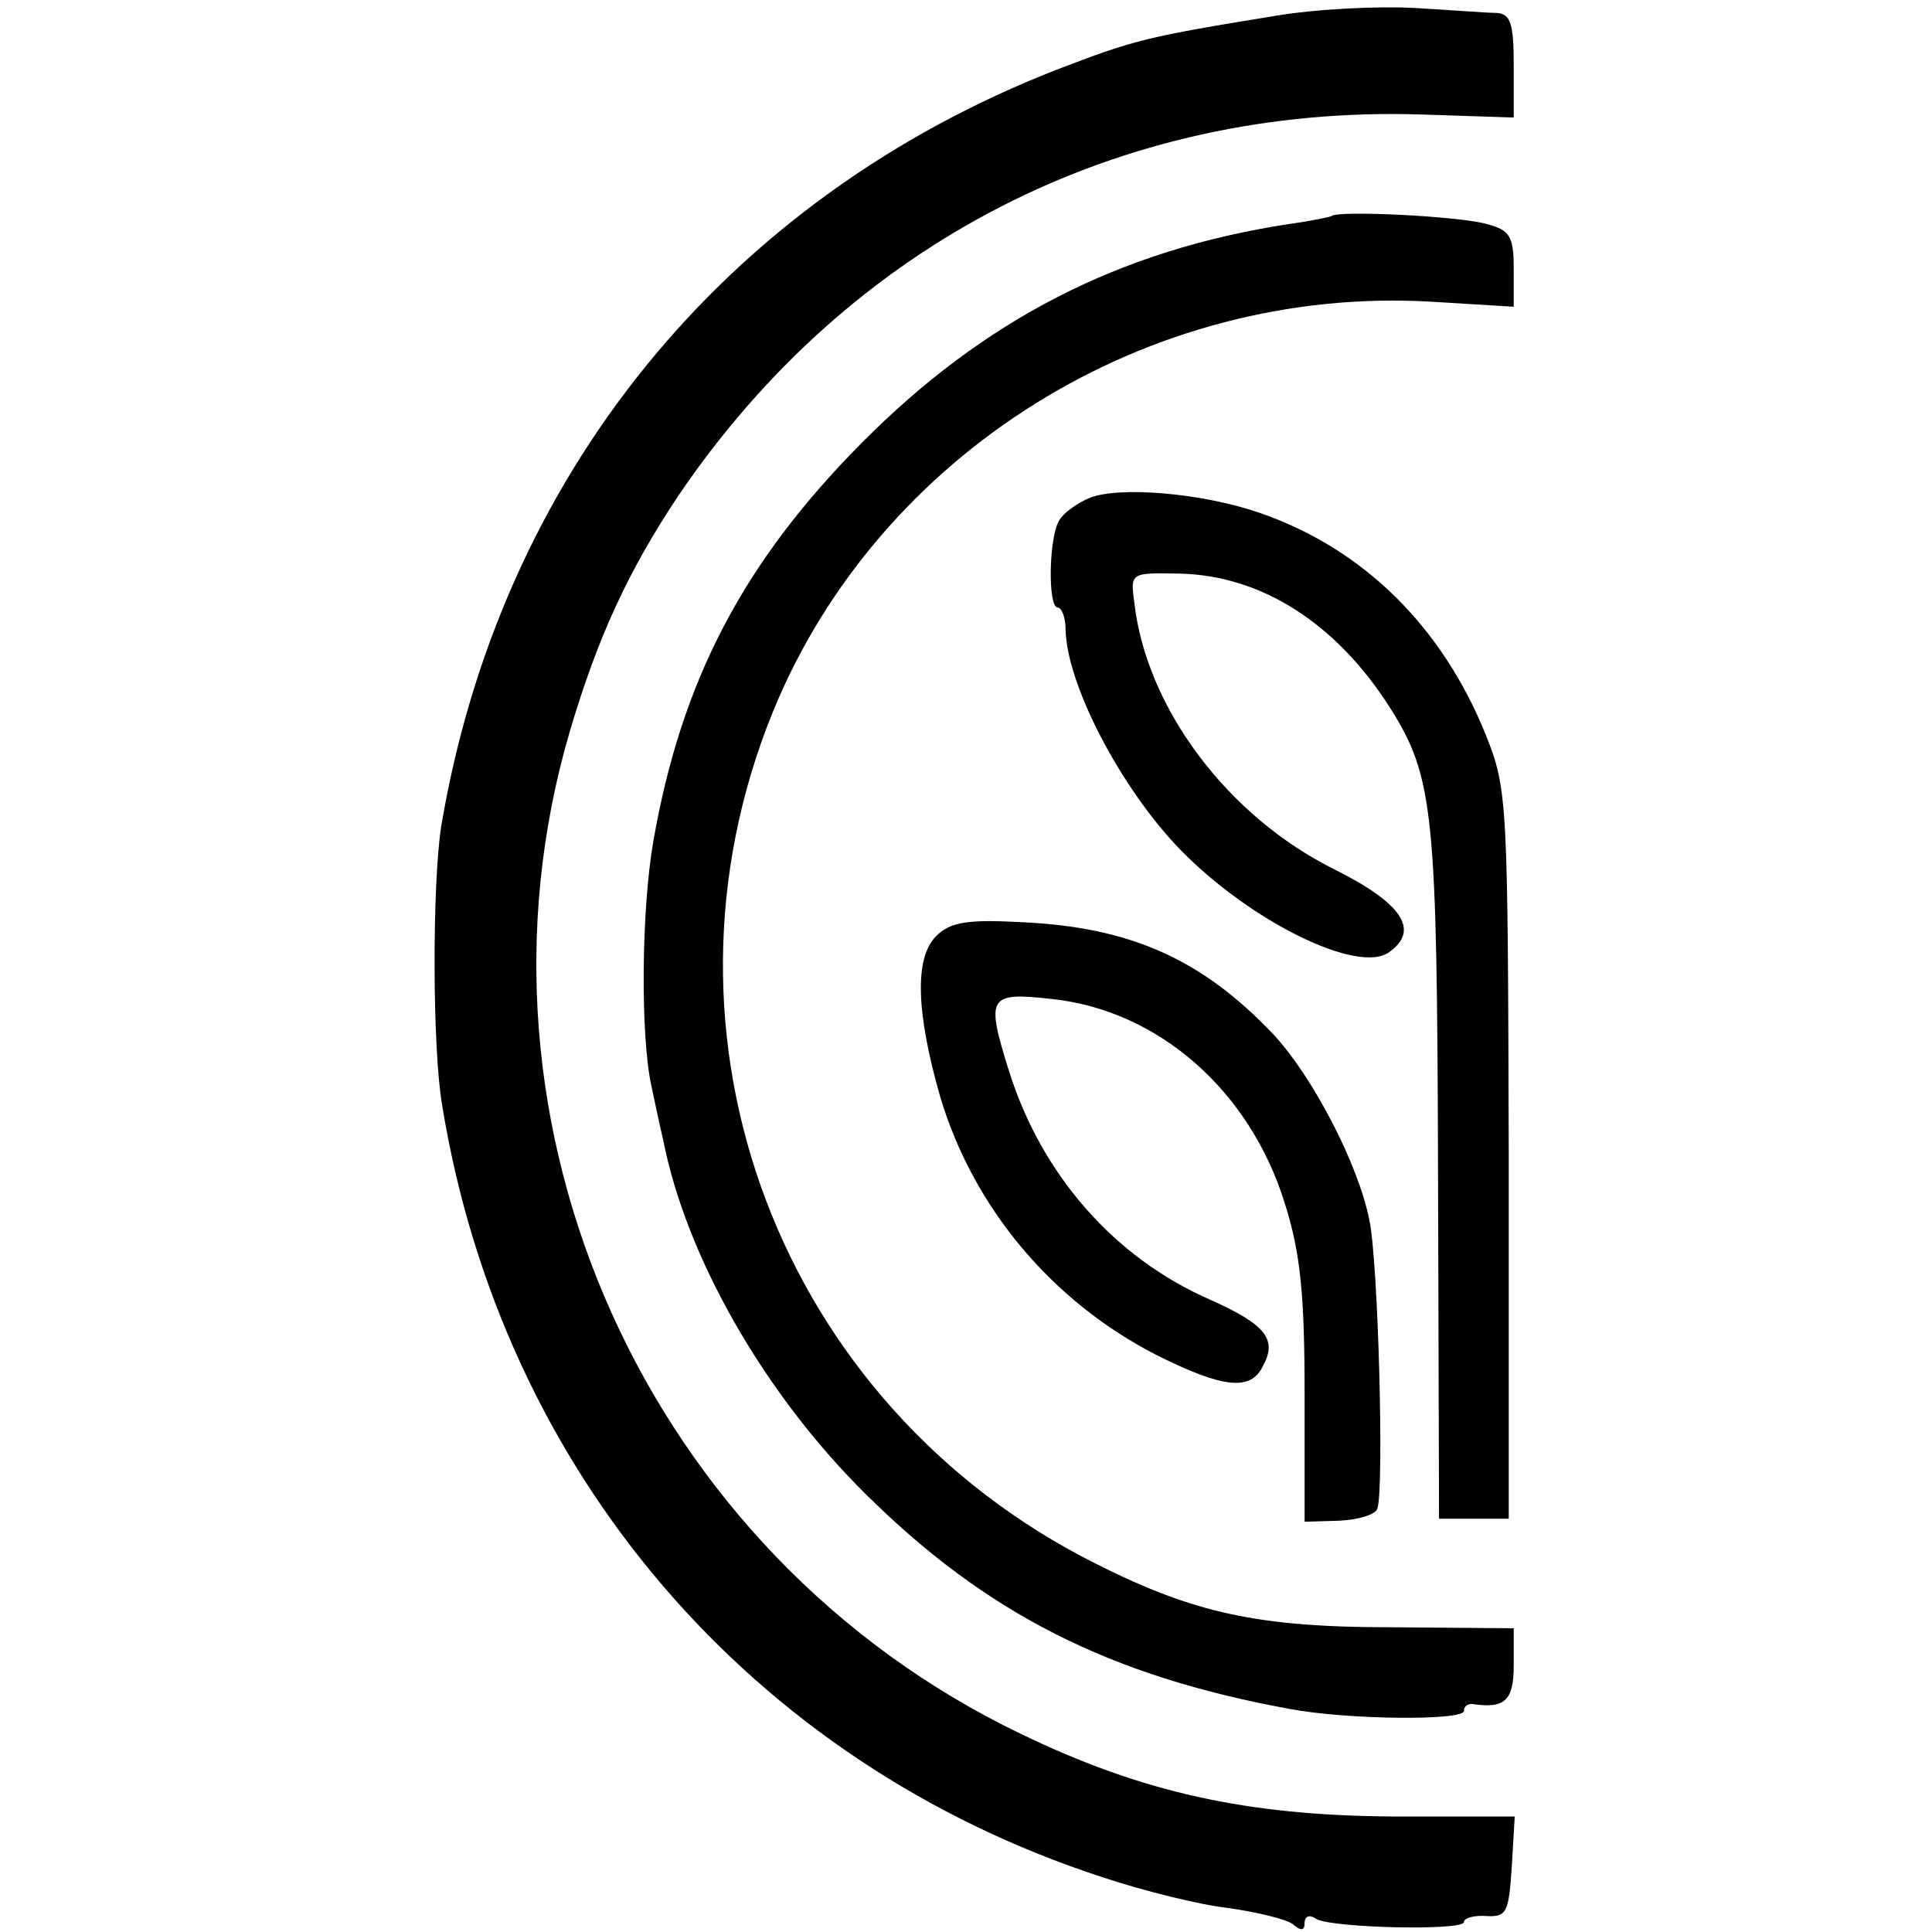 <?xml version="1.0" standalone="no"?>
<!DOCTYPE svg PUBLIC "-//W3C//DTD SVG 20010904//EN"
 "http://www.w3.org/TR/2001/REC-SVG-20010904/DTD/svg10.dtd">
<svg version="1.0" xmlns="http://www.w3.org/2000/svg"
 width="194pt" height="194pt" viewBox="0 0 194 194"
 preserveAspectRatio="xMidYMid meet">
<g transform="translate(0,194) scale(0.1,-0.1)"
fill="#000000" stroke="none">
<path d="M1280 1924 c-129 -21 -141 -24 -219 -54 -333 -130 -559 -408 -618
-760 -9 -58 -9 -222 1 -280 60 -368 310 -660 663 -775 42 -14 99 -28 127 -31
28 -4 57 -11 64 -16 8 -7 12 -7 12 1 0 7 5 9 12 4 16 -9 148 -12 148 -3 0 4
10 7 23 6 20 -1 22 4 25 49 l3 51 -123 0 c-146 1 -251 24 -373 83 -375 180
-569 610 -453 1006 28 95 59 162 109 237 172 254 443 393 747 383 l92 -3 0 52
c0 42 -3 52 -17 53 -10 0 -47 3 -83 5 -36 2 -99 -1 -140 -8z"/>
<path d="M1337 1723 c-2 -1 -21 -5 -43 -8 -170 -26 -306 -96 -429 -220 -119
-120 -181 -239 -209 -400 -12 -69 -13 -194 -2 -245 3 -14 8 -38 12 -55 23
-117 101 -254 203 -355 121 -120 245 -183 426 -216 58 -11 175 -12 175 -2 0 4
3 7 8 7 33 -5 42 3 42 39 l0 37 -123 1 c-133 0 -198 14 -297 64 -317 159 -457
528 -324 855 106 260 377 429 662 412 l82 -5 0 38 c0 33 -4 39 -27 45 -27 8
-151 14 -156 8z"/>
<path d="M1094 1440 c-12 -5 -26 -15 -30 -22 -11 -16 -12 -88 -2 -88 4 0 8
-10 8 -22 1 -55 55 -159 115 -221 70 -72 179 -126 210 -103 31 22 13 49 -55
83 -107 53 -189 162 -201 268 -4 30 -4 30 46 29 82 -2 157 -50 211 -135 44
-70 47 -105 48 -469 l1 -345 35 0 35 0 0 365 c-1 355 -1 367 -23 422 -44 109
-123 187 -227 223 -58 20 -141 27 -171 15z"/>
<path d="M940 1000 c-22 -22 -20 -77 4 -161 33 -111 112 -206 218 -260 66 -33
94 -36 106 -11 15 27 3 42 -53 67 -96 42 -169 125 -202 230 -23 74 -21 79 42
72 108 -11 200 -92 235 -205 16 -50 20 -93 20 -192 l0 -128 35 1 c19 1 36 6
38 12 7 18 1 249 -8 290 -11 56 -57 144 -96 186 -72 76 -144 108 -253 113 -55
3 -72 0 -86 -14z"/>
</g>
</svg>

